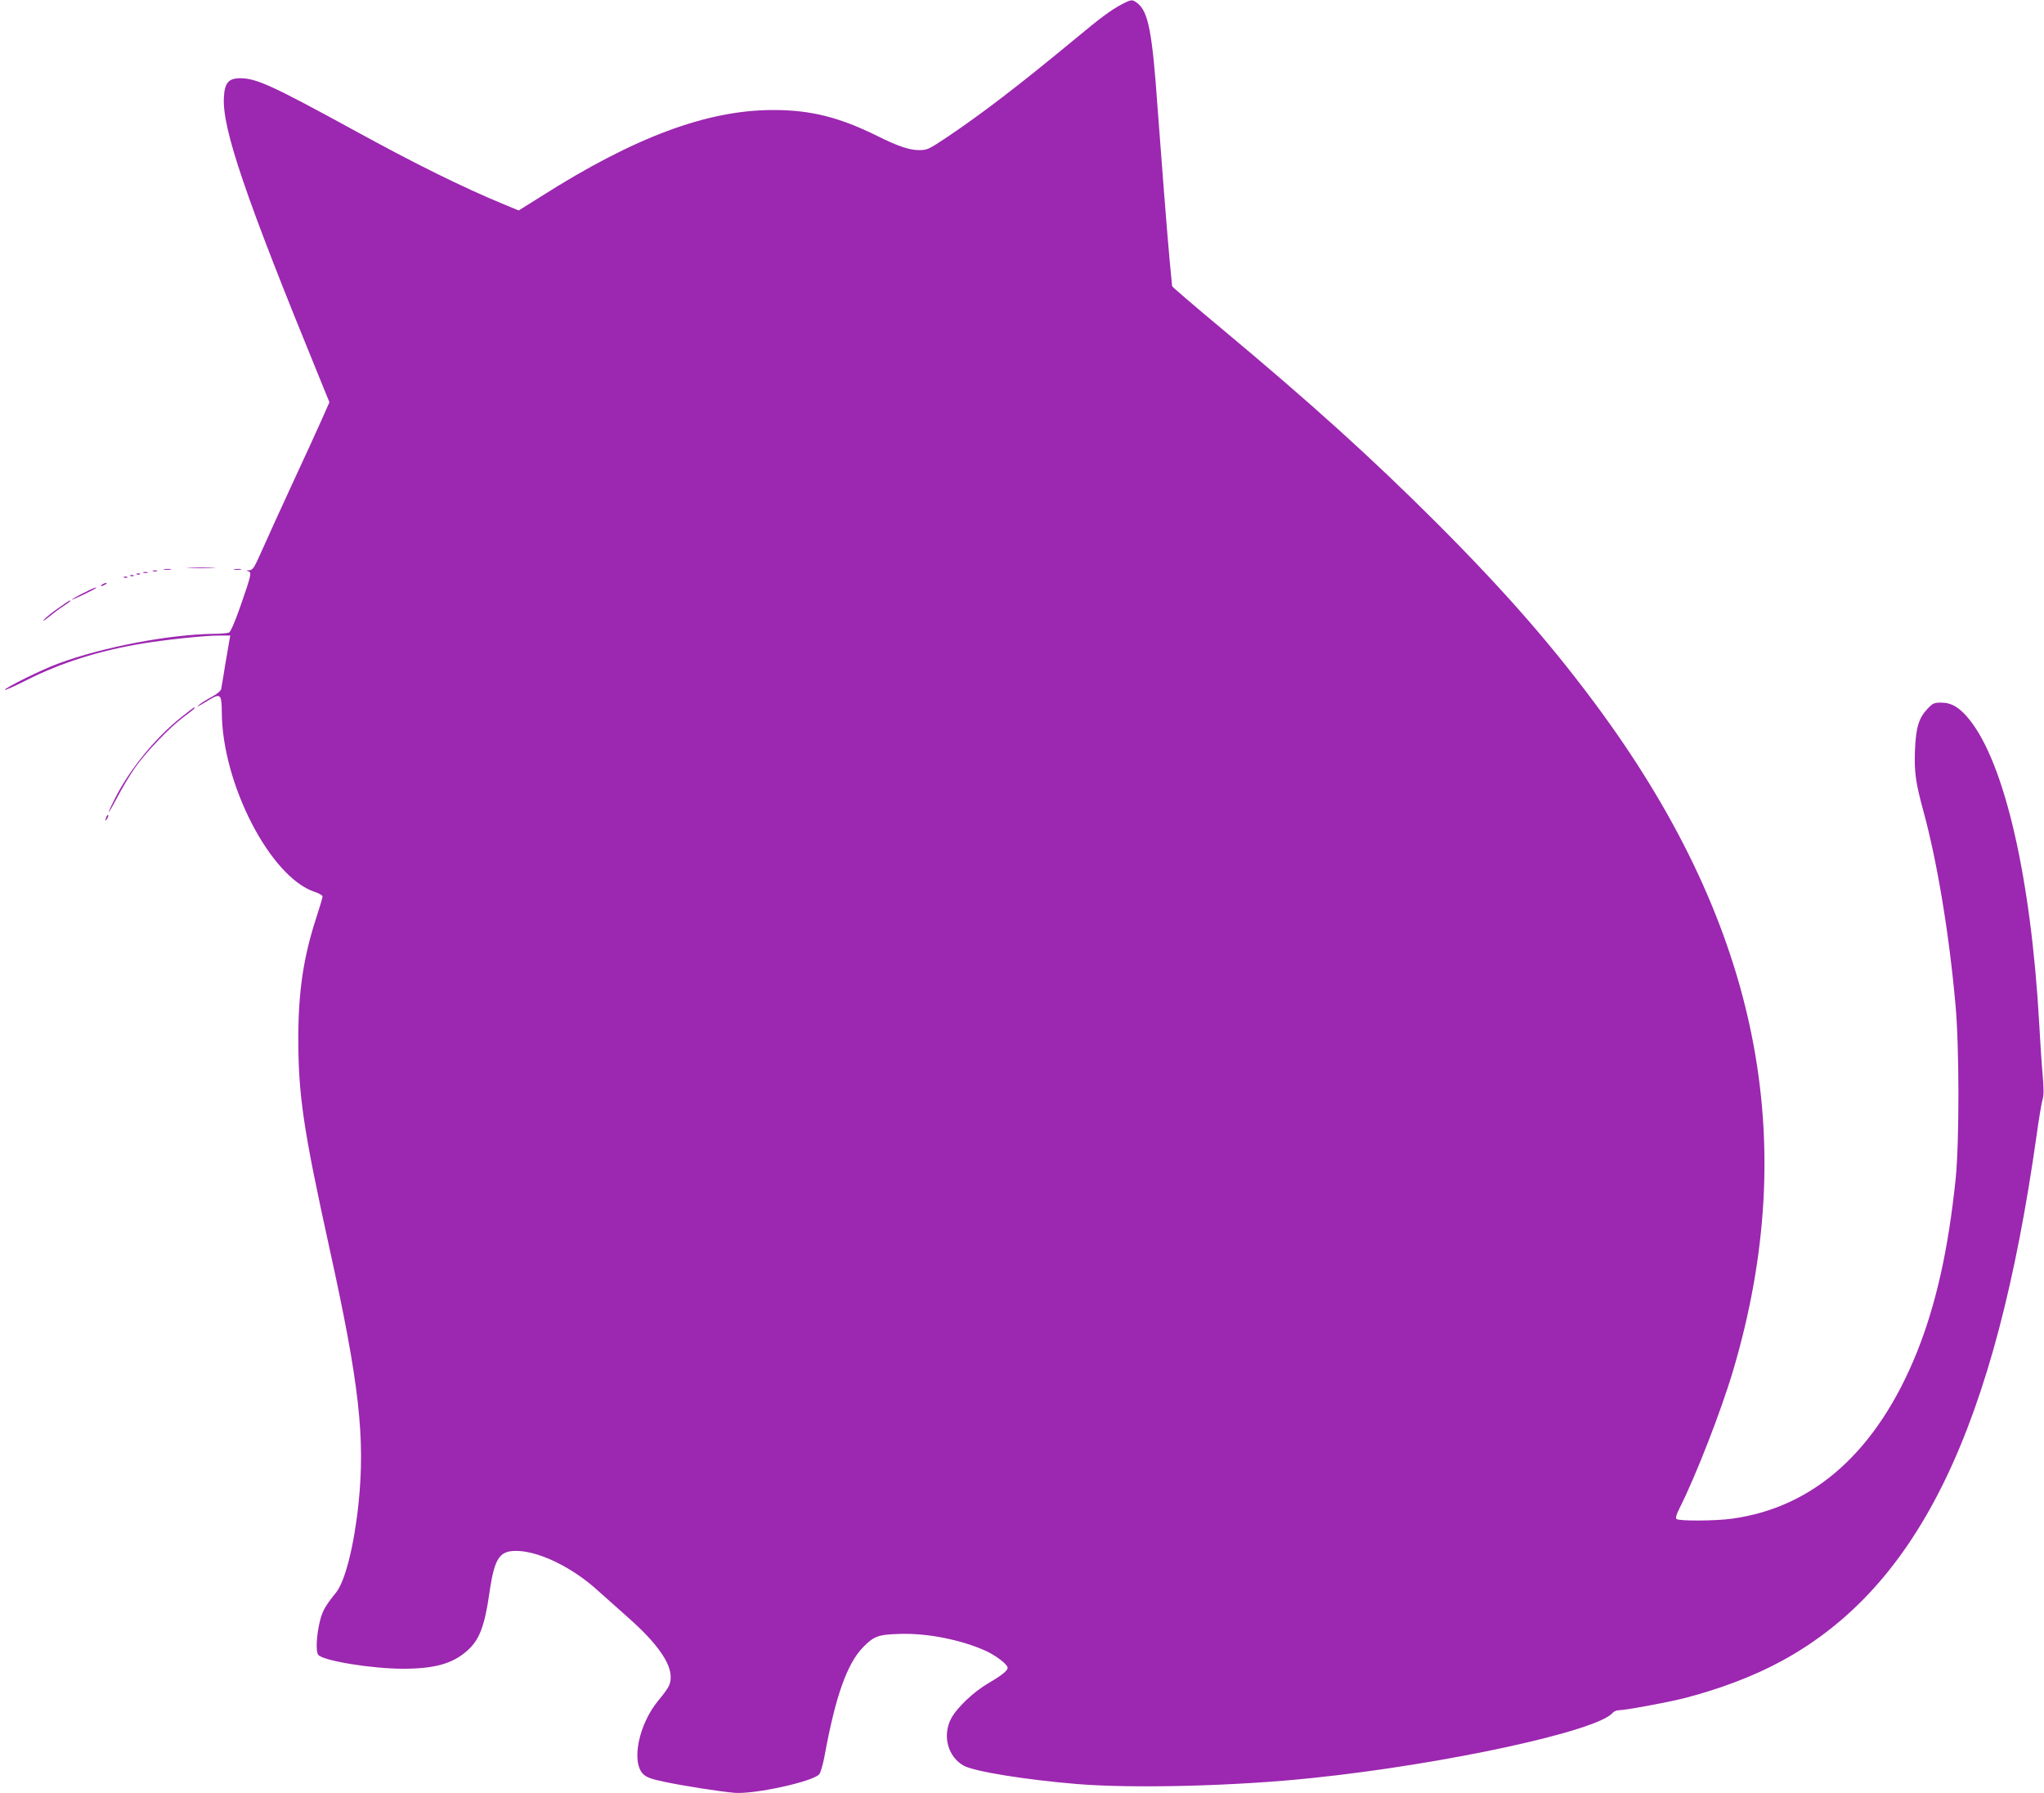 <?xml version="1.0" standalone="no"?>
<!DOCTYPE svg PUBLIC "-//W3C//DTD SVG 20010904//EN"
 "http://www.w3.org/TR/2001/REC-SVG-20010904/DTD/svg10.dtd">
<svg version="1.0" xmlns="http://www.w3.org/2000/svg"
 width="1280pt" height="1123pt" viewBox="0 0 1280 1123"
 preserveAspectRatio="xMidYMid meet">
<g transform="translate(0,1123) scale(0.1,-0.1)"
fill="#9c27b0" stroke="none">
<path d="M7025 11203 c-65 -34 -131 -82 -300 -223 -339 -280 -566 -455 -790
-606 -120 -80 -128 -84 -181 -84 -59 0 -133 25 -257 87 -238 118 -418 164
-652 164 -415 1 -871 -169 -1458 -542 l-139 -87 -94 39 c-263 109 -552 252
-942 466 -505 276 -607 323 -707 323 -74 0 -98 -28 -103 -120 -11 -195 134
-621 599 -1757 l62 -152 -48 -108 c-26 -59 -107 -236 -180 -393 -73 -157 -158
-345 -190 -417 -53 -119 -61 -133 -84 -134 -19 -1 -21 -3 -8 -6 25 -6 22 -19
-47 -218 -38 -108 -62 -162 -73 -167 -10 -3 -50 -7 -89 -7 -281 -3 -702 -83
-981 -187 -104 -38 -333 -152 -333 -164 0 -5 64 24 143 64 211 106 444 180
712 225 149 25 395 51 487 51 l70 0 -5 -27 c-3 -16 -15 -86 -27 -158 -11 -71
-23 -139 -25 -150 -3 -12 -26 -31 -57 -48 -29 -15 -64 -37 -78 -48 -28 -23
-18 -19 59 28 72 43 79 36 80 -77 2 -448 304 -1033 581 -1125 28 -9 50 -22 50
-29 0 -7 -18 -67 -39 -132 -80 -244 -112 -458 -113 -749 0 -365 31 -575 197
-1330 184 -834 223 -1179 180 -1592 -28 -265 -84 -485 -140 -555 -66 -82 -84
-113 -100 -173 -23 -90 -29 -196 -12 -218 30 -37 334 -87 532 -87 199 0 313
33 403 115 75 67 107 153 137 361 33 226 64 269 190 261 139 -10 335 -108 486
-245 47 -42 134 -120 193 -172 176 -155 266 -281 266 -371 0 -47 -10 -66 -79
-150 -122 -149 -169 -383 -93 -459 21 -20 50 -31 132 -48 123 -26 347 -61 440
-69 125 -10 490 70 530 116 9 10 24 63 34 117 68 371 140 575 241 679 68 69
94 79 227 83 174 6 385 -36 541 -106 65 -30 137 -85 137 -106 0 -18 -36 -47
-118 -95 -98 -57 -204 -159 -238 -227 -53 -108 -17 -236 81 -291 65 -36 383
-88 710 -115 354 -29 995 -13 1475 38 828 86 1785 294 1879 408 8 9 24 16 37
16 41 0 306 49 409 75 226 58 441 140 615 235 857 468 1336 1459 1595 3300 14
102 31 200 37 219 7 24 7 68 -1 155 -6 66 -15 209 -21 316 -51 911 -216 1630
-438 1905 -60 74 -110 105 -176 105 -44 0 -53 -4 -85 -38 -55 -58 -73 -117
-79 -259 -5 -138 4 -204 53 -383 86 -315 161 -766 201 -1215 24 -265 24 -855
1 -1085 -46 -445 -123 -788 -242 -1086 -248 -617 -642 -973 -1157 -1044 -102
-15 -336 -16 -350 -2 -6 6 0 29 20 68 102 202 261 611 336 864 425 1438 160
2766 -822 4115 -295 404 -594 748 -1036 1191 -411 410 -778 742 -1353 1222
-167 139 -303 256 -303 260 0 4 -7 75 -15 157 -14 146 -54 660 -76 960 -33
473 -58 601 -125 654 -33 26 -38 26 -99 -6z"/>
<path d="M1188 7673 c39 -2 105 -2 145 0 39 1 7 3 -73 3 -80 0 -112 -2 -72 -3z"/>
<path d="M1028 7663 c12 -2 30 -2 40 0 9 3 -1 5 -23 4 -22 0 -30 -2 -17 -4z"/>
<path d="M1468 7663 c12 -2 30 -2 40 0 9 3 -1 5 -23 4 -22 0 -30 -2 -17 -4z"/>
<path d="M958 7653 c6 -2 18 -2 25 0 6 3 1 5 -13 5 -14 0 -19 -2 -12 -5z"/>
<path d="M898 7643 c6 -2 18 -2 25 0 6 3 1 5 -13 5 -14 0 -19 -2 -12 -5z"/>
<path d="M858 7633 c7 -3 16 -2 19 1 4 3 -2 6 -13 5 -11 0 -14 -3 -6 -6z"/>
<path d="M818 7623 c7 -3 16 -2 19 1 4 3 -2 6 -13 5 -11 0 -14 -3 -6 -6z"/>
<path d="M778 7613 c7 -3 16 -2 19 1 4 3 -2 6 -13 5 -11 0 -14 -3 -6 -6z"/>
<path d="M640 7570 c-8 -5 -10 -10 -5 -10 6 0 17 5 25 10 8 5 11 10 5 10 -5 0
-17 -5 -25 -10z"/>
<path d="M518 7514 c-38 -19 -68 -37 -68 -39 0 -5 139 62 149 71 14 13 -23 -2
-81 -32z"/>
<path d="M364 7421 c-38 -26 -78 -59 -89 -72 -11 -13 3 -5 30 17 28 23 69 54
93 69 38 25 49 35 39 35 -2 0 -35 -22 -73 -49z"/>
<path d="M1139 6742 c-164 -130 -327 -329 -420 -514 -58 -115 -47 -109 15 8
29 56 77 136 107 180 68 99 220 258 310 325 62 46 77 59 65 59 -2 0 -37 -26
-77 -58z"/>
<path d="M666 6115 c-9 -26 -7 -32 5 -12 6 10 9 21 6 23 -2 3 -7 -2 -11 -11z"/>
</g>
</svg>
